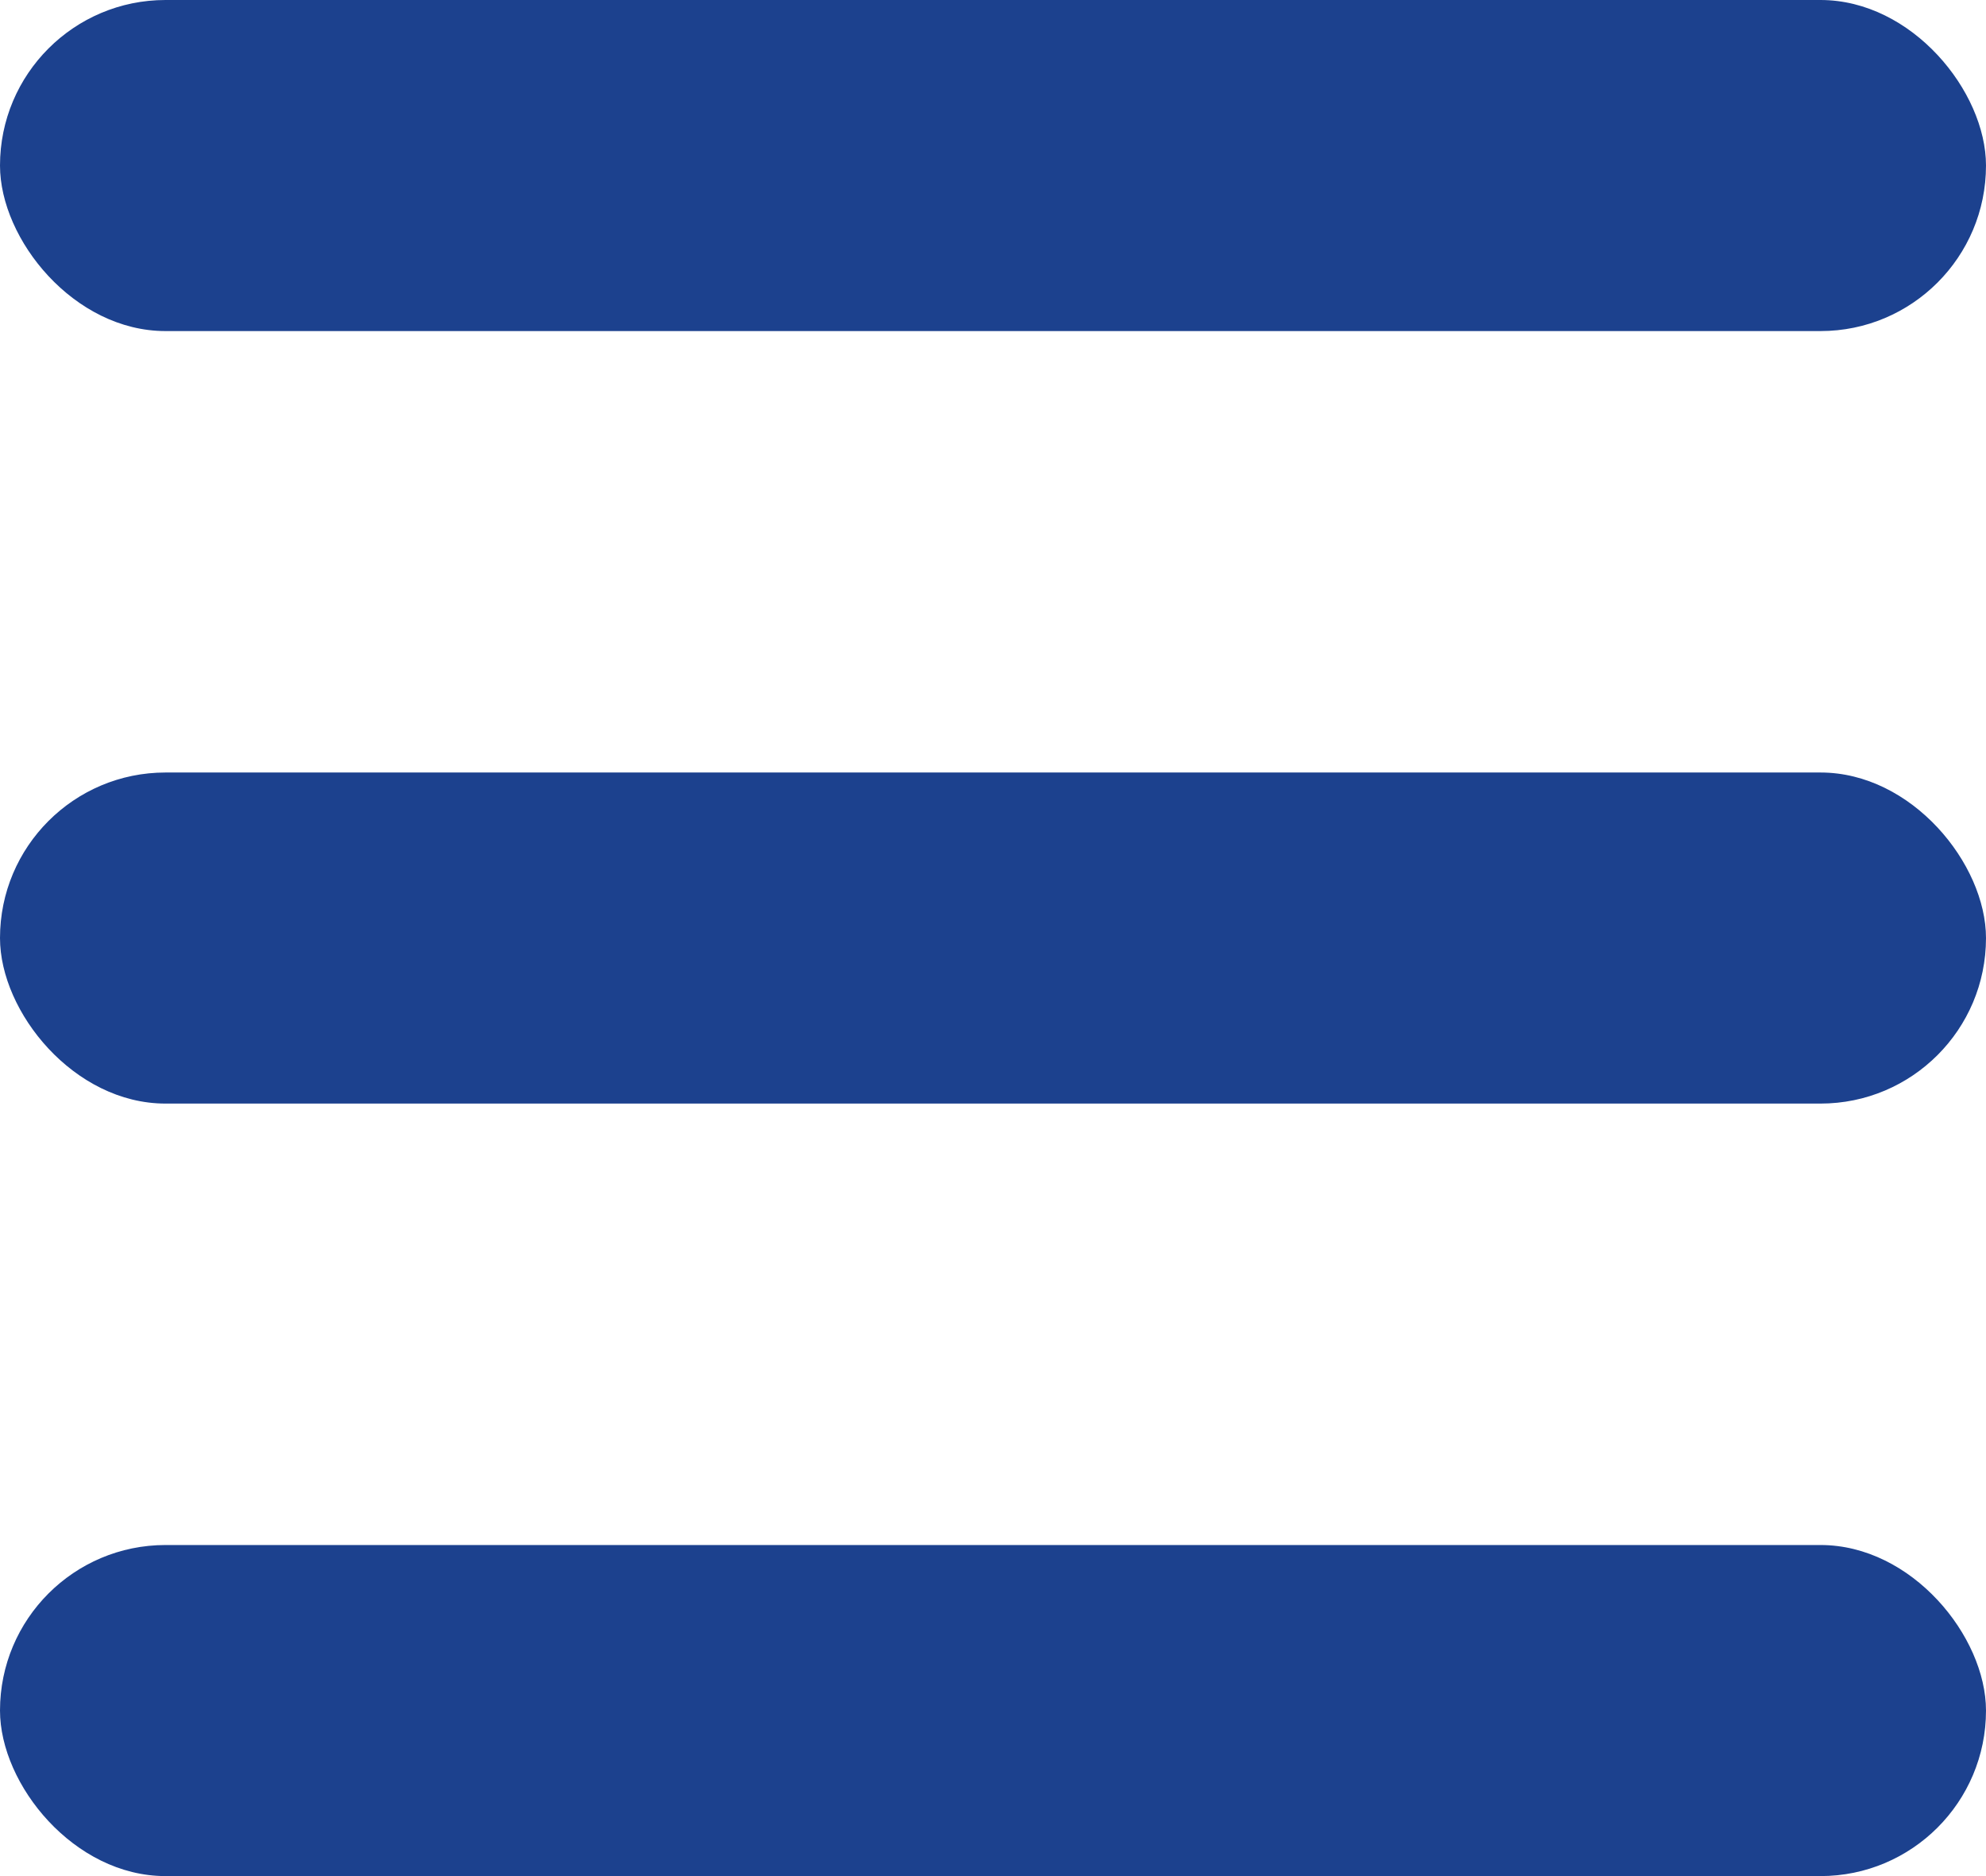 <svg width="18" height="17" viewBox="0 0 18 17" fill="none" xmlns="http://www.w3.org/2000/svg">
<g id="Group 189">
<rect id="Rectangle 83" width="18" height="3" rx="1.5" fill="#1C418E"/>
<rect id="Rectangle 84" y="7" width="18" height="3" rx="1.5" fill="#1C418E"/>
<rect id="Rectangle 85" y="14" width="18" height="3" rx="1.5" fill="#1C418E"/>
</g>
</svg>
